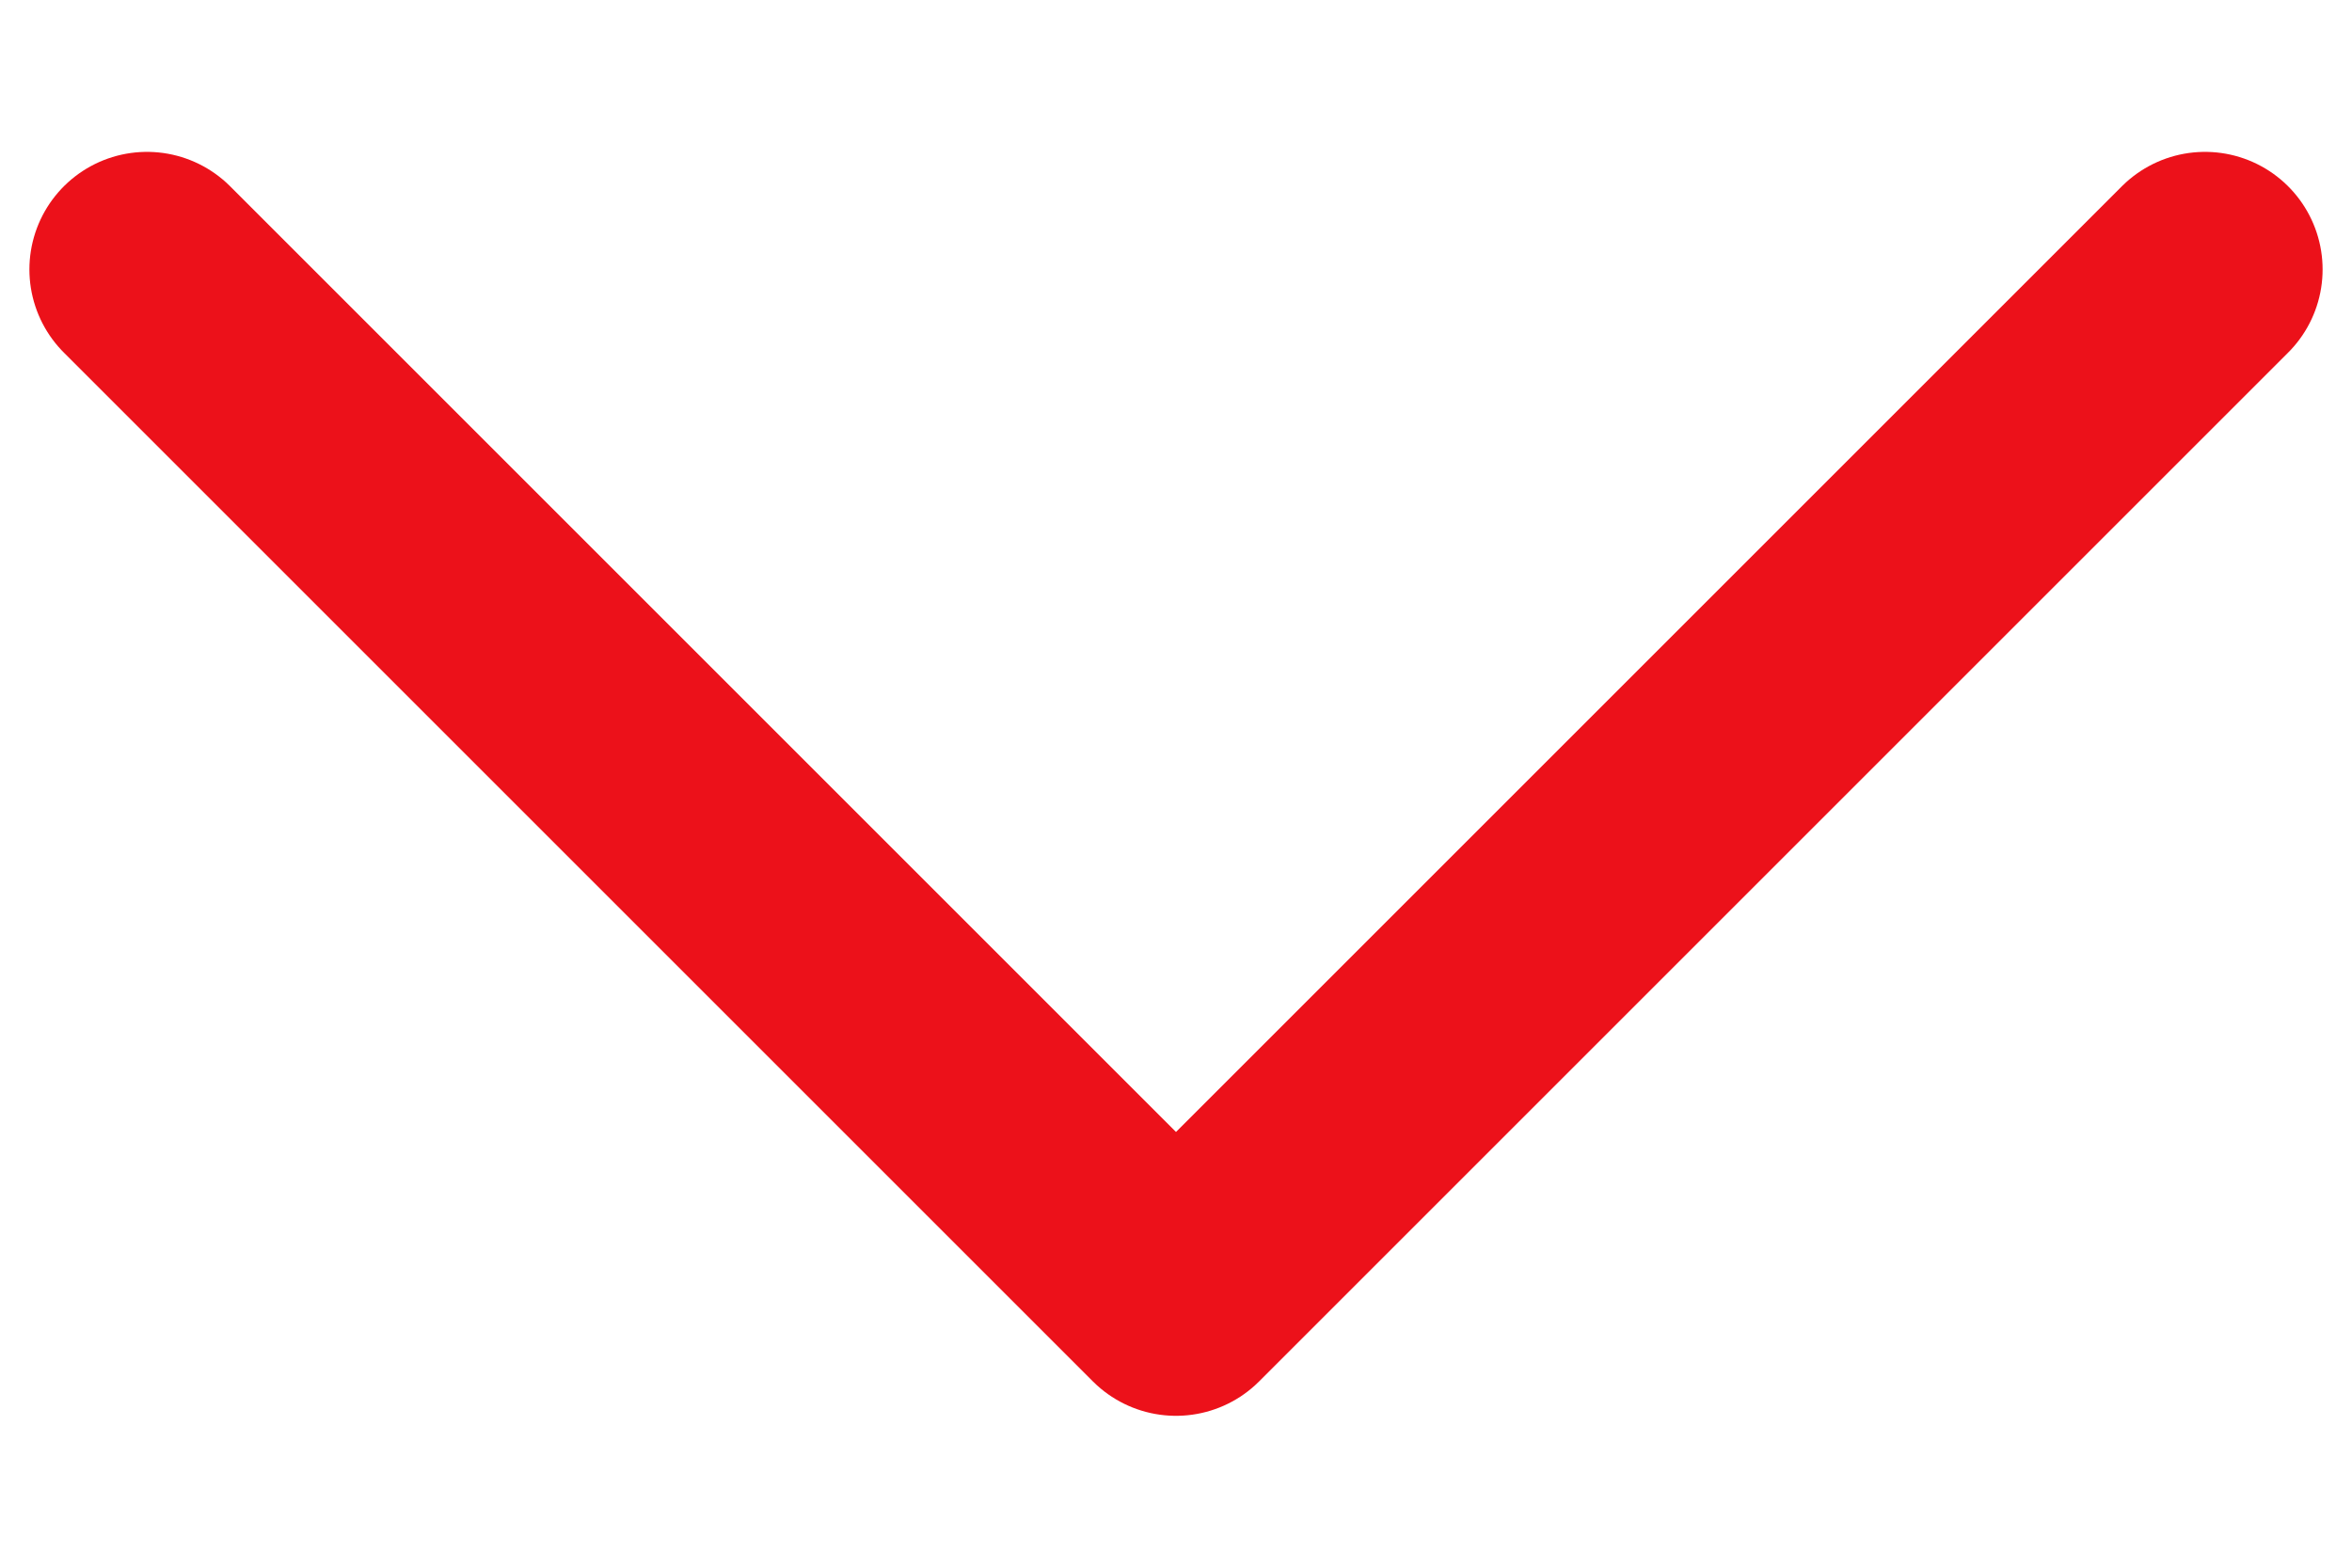 <svg width="12" height="8" viewBox="0 0 12 8" fill="none" xmlns="http://www.w3.org/2000/svg">
<path d="M11.25 1.375L6 6.625L0.75 1.375" stroke="#EC111A" stroke-width="1.2" stroke-linecap="round" stroke-linejoin="round"/>
</svg>
